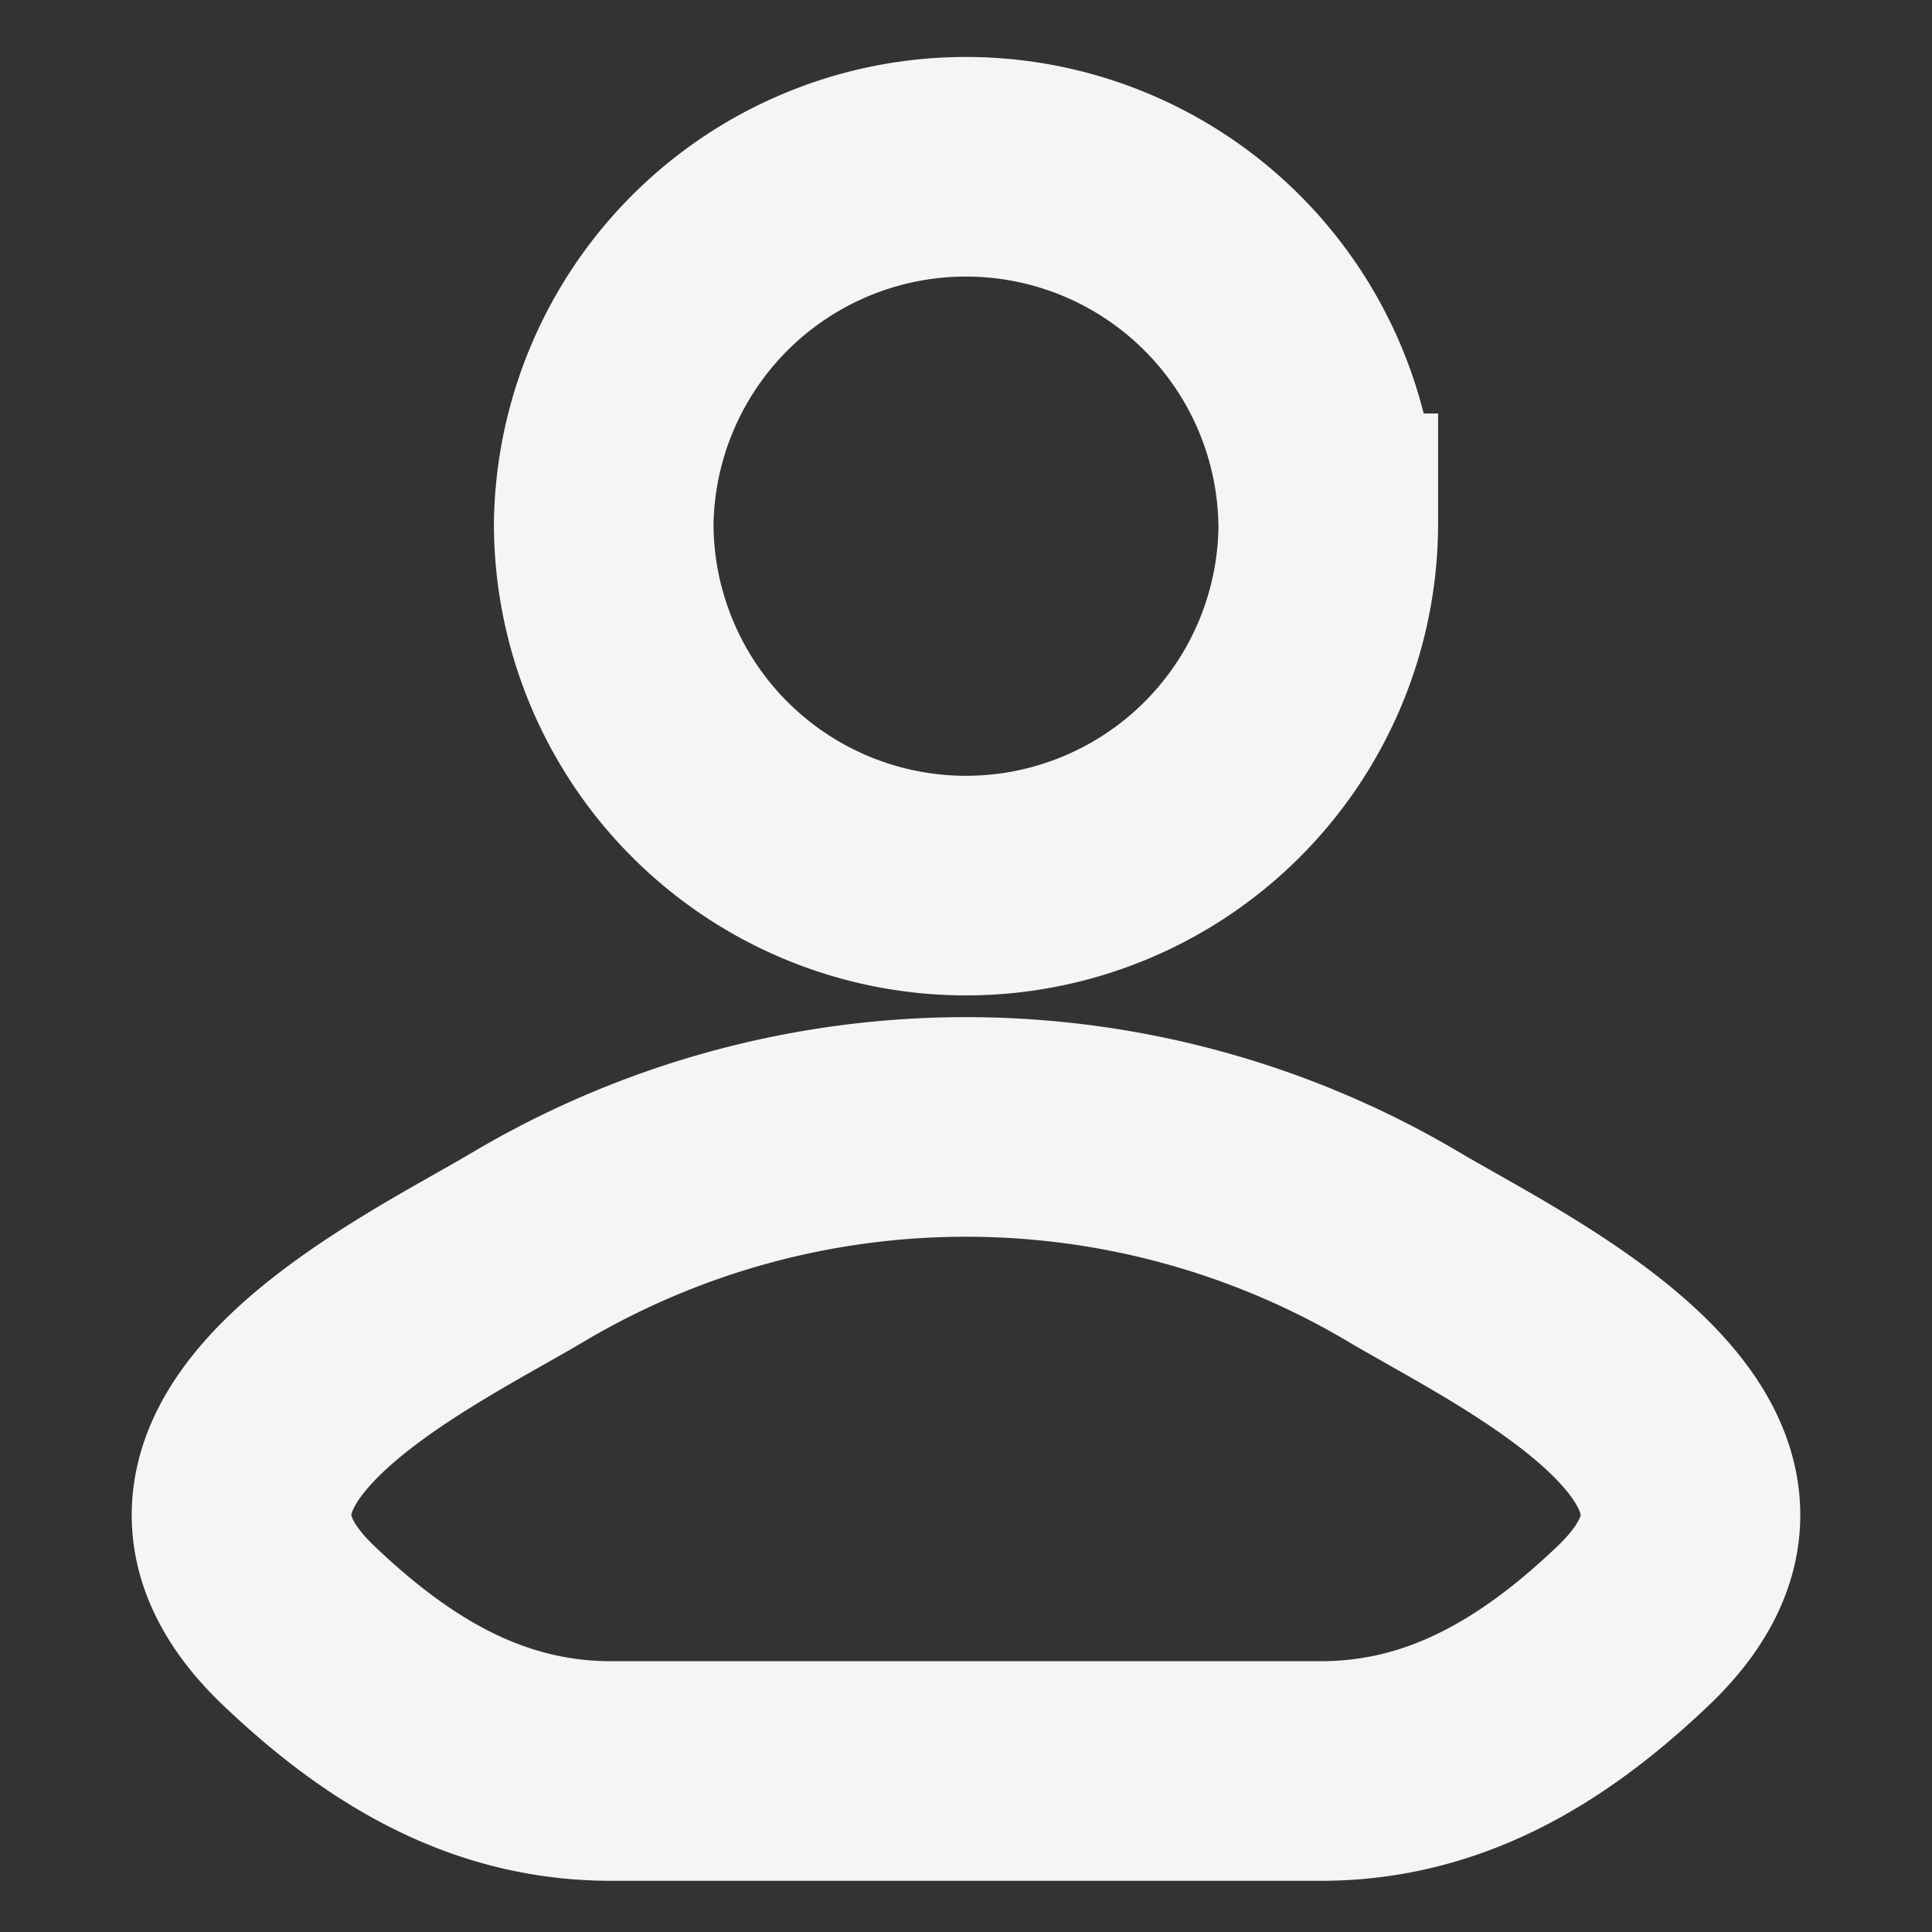 <svg width="21" height="21" fill="none" xmlns="http://www.w3.org/2000/svg"><rect width="100%" height="100%" fill="#333333" stroke="none"/><path d="M5.755 13.546c-1.238.738-4.483 2.243-2.506 4.126.965.92 2.04 1.578 3.393 1.578h7.716c1.352 0 2.428-.658 3.393-1.578 1.977-1.883-1.268-3.389-2.506-4.126a9.33 9.33 0 00-9.49 0z" stroke="#F5F5F5" stroke-width="2.387" stroke-linecap="round" stroke-linejoin="round"/><path d="M14.438 5.688a3.938 3.938 0 11-7.876 0 3.938 3.938 0 017.875 0z" stroke="#F5F5F5" stroke-width="2.387"/></svg>